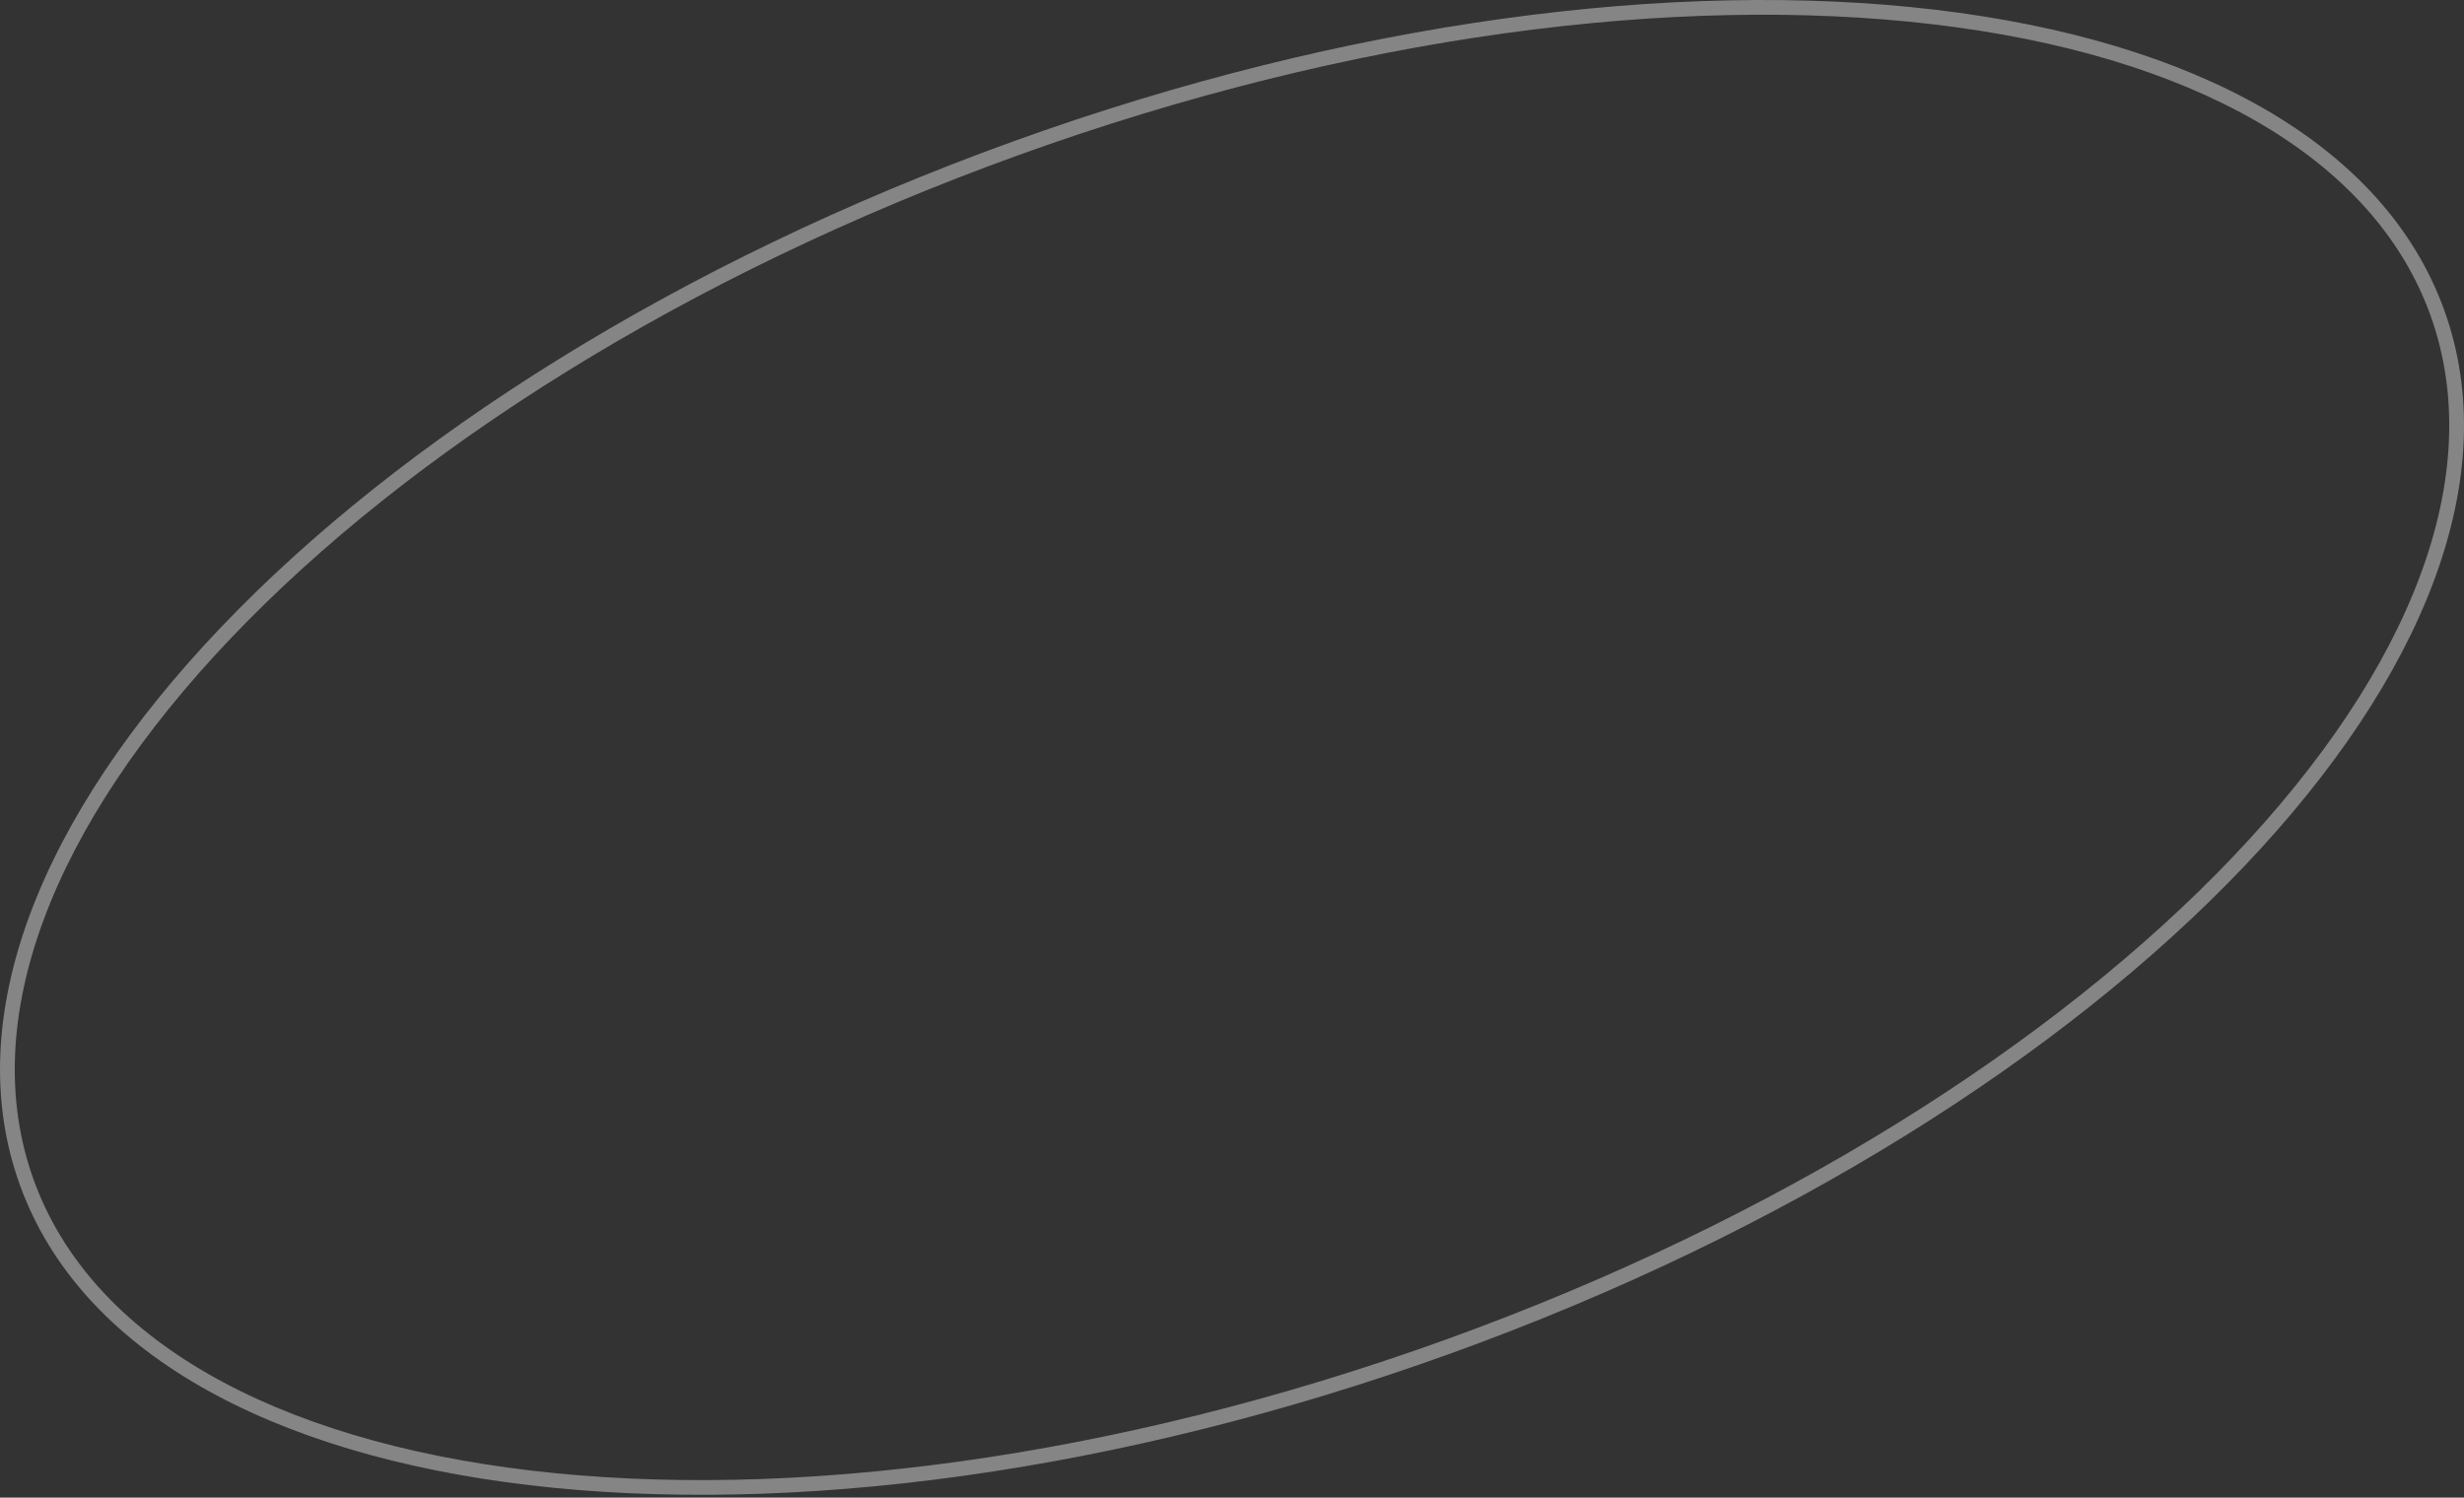 <?xml version="1.0" encoding="UTF-8"?> <svg xmlns="http://www.w3.org/2000/svg" width="408" height="248" viewBox="0 0 408 248" fill="none"><rect x="0" y="0" width="408" height="248" fill="#333333" stroke="none"/> <path opacity="0.4" fill-rule="evenodd" clip-rule="evenodd" d="M369.773 141.85C399.345 110.793 411.95 78.559 402.434 52.182C392.918 25.804 362.636 9.042 320.048 4.019C277.621 -0.986 223.771 5.804 168.621 25.701C113.471 45.597 67.69 74.751 38.23 105.69C8.658 136.746 -3.947 168.98 5.569 195.358C15.086 221.736 45.367 238.498 87.955 243.521C130.382 248.526 184.232 241.736 239.382 221.839C294.532 201.943 340.313 172.789 369.773 141.85ZM240.209 224.133C351.067 184.139 424.724 106.783 404.727 51.354C384.73 -4.075 278.652 -16.587 167.794 23.407C56.936 63.401 -16.721 140.757 3.276 196.185C23.273 251.614 129.352 264.127 240.209 224.133Z" fill="white"></path> </svg> 